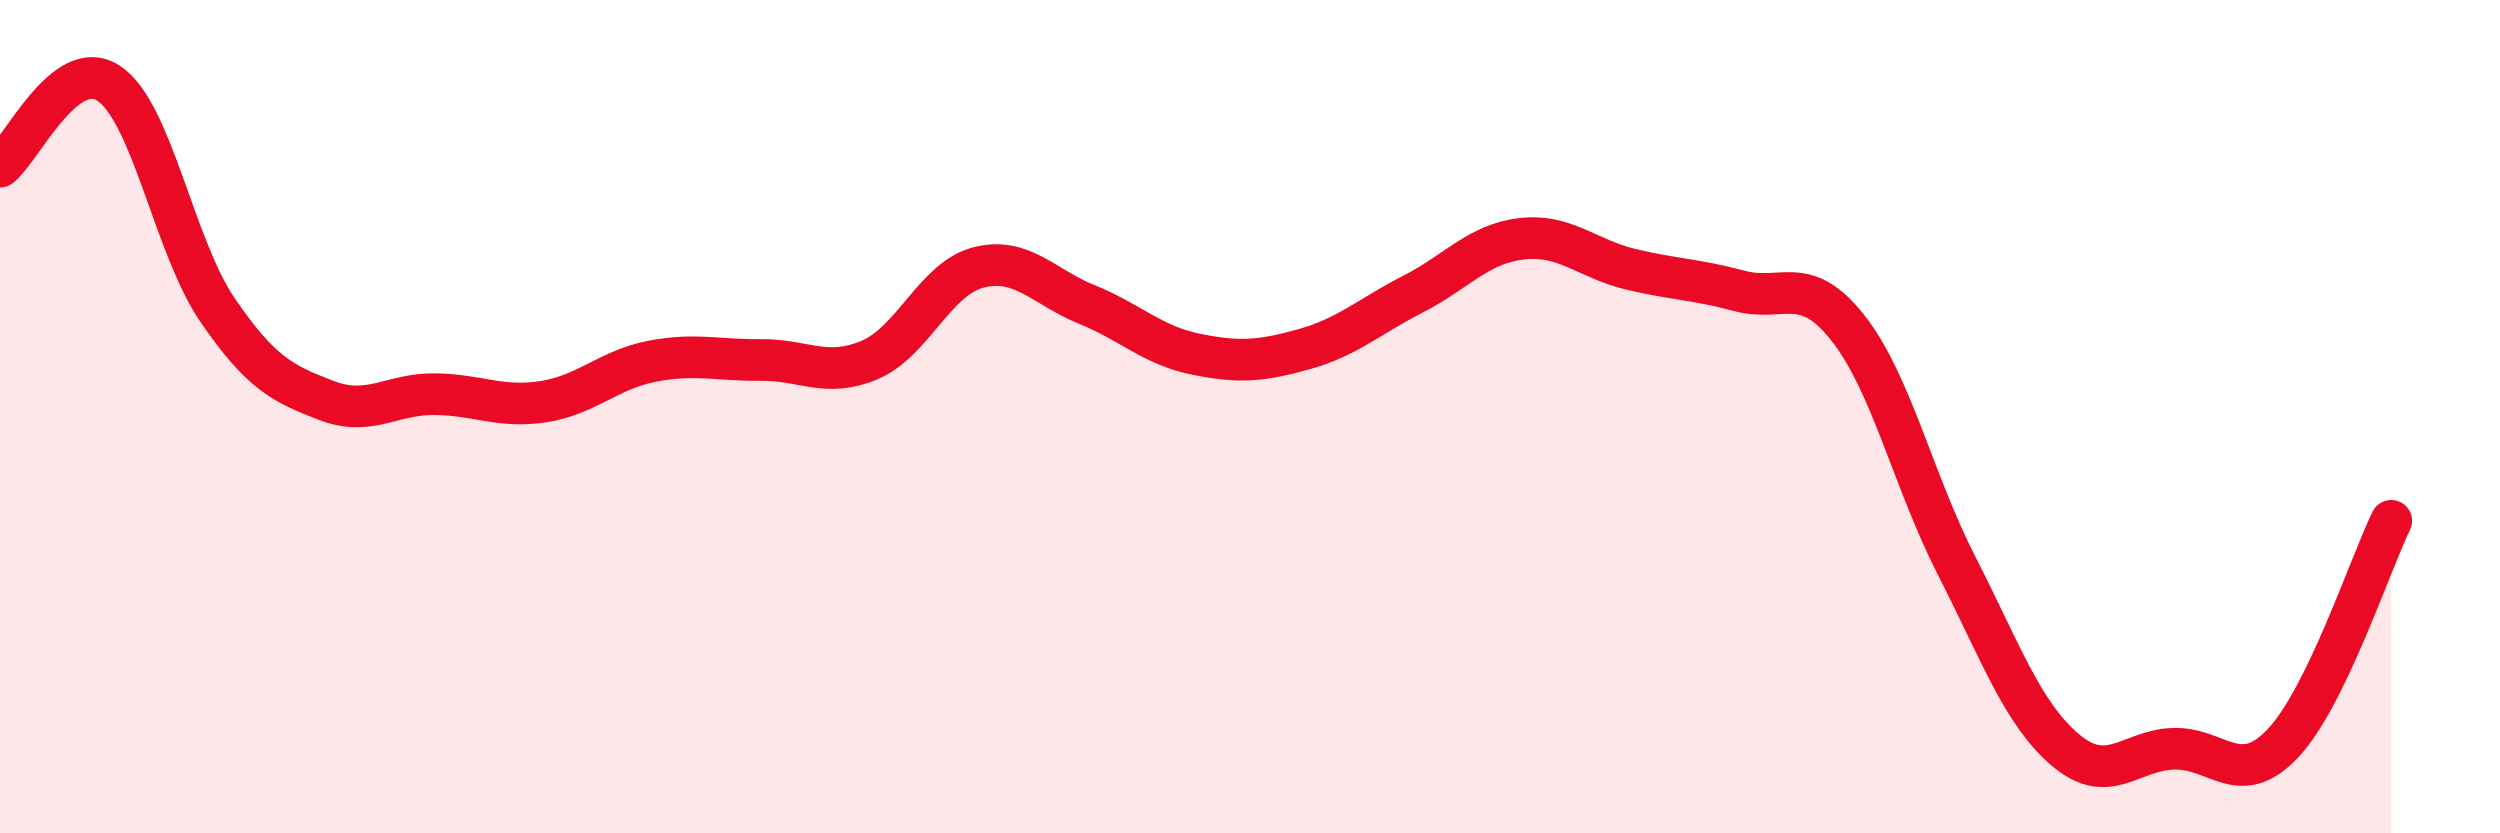 
    <svg width="60" height="20" viewBox="0 0 60 20" xmlns="http://www.w3.org/2000/svg">
      <path
        d="M 0,4 C 0.52,3.6 1.57,1.31 2.61,2 C 3.65,2.69 4.18,5.92 5.22,7.44 C 6.26,8.96 6.79,9.21 7.83,9.61 C 8.87,10.01 9.39,9.45 10.43,9.46 C 11.47,9.47 12,9.8 13.04,9.64 C 14.08,9.48 14.61,8.87 15.65,8.67 C 16.69,8.47 17.22,8.65 18.26,8.64 C 19.3,8.63 19.83,9.08 20.87,8.64 C 21.91,8.2 22.44,6.69 23.48,6.42 C 24.52,6.15 25.05,6.89 26.09,7.31 C 27.13,7.73 27.66,8.29 28.7,8.5 C 29.74,8.71 30.26,8.67 31.3,8.38 C 32.34,8.09 32.87,7.59 33.91,7.06 C 34.95,6.53 35.48,5.85 36.52,5.73 C 37.56,5.61 38.09,6.21 39.13,6.46 C 40.17,6.71 40.7,6.7 41.74,6.98 C 42.78,7.26 43.31,6.55 44.35,7.87 C 45.39,9.19 45.92,11.55 46.96,13.58 C 48,15.61 48.53,17.12 49.57,18 C 50.61,18.88 51.13,18 52.17,17.97 C 53.21,17.94 53.74,18.94 54.78,17.85 C 55.82,16.76 56.87,13.57 57.39,12.5L57.39 20L0 20Z"
        fill="#EB0A25"
        opacity="0.1"
        stroke-linecap="round"
        stroke-linejoin="round"
      />
      <path
        d="M 0,4 C 0.52,3.6 1.57,1.31 2.61,2 C 3.65,2.69 4.18,5.92 5.22,7.44 C 6.26,8.96 6.79,9.21 7.83,9.61 C 8.87,10.01 9.39,9.45 10.43,9.46 C 11.47,9.47 12,9.8 13.04,9.64 C 14.08,9.48 14.61,8.87 15.65,8.67 C 16.69,8.47 17.22,8.65 18.26,8.64 C 19.3,8.63 19.83,9.08 20.87,8.64 C 21.91,8.2 22.44,6.69 23.48,6.42 C 24.52,6.15 25.05,6.89 26.09,7.31 C 27.13,7.73 27.66,8.29 28.7,8.5 C 29.74,8.71 30.26,8.67 31.3,8.38 C 32.34,8.09 32.87,7.59 33.91,7.06 C 34.95,6.53 35.48,5.85 36.52,5.73 C 37.56,5.61 38.09,6.21 39.13,6.46 C 40.17,6.71 40.7,6.7 41.74,6.98 C 42.78,7.26 43.31,6.55 44.35,7.87 C 45.39,9.19 45.92,11.55 46.96,13.58 C 48,15.61 48.53,17.12 49.57,18 C 50.61,18.88 51.13,18 52.17,17.97 C 53.21,17.94 53.74,18.94 54.78,17.85 C 55.82,16.76 56.87,13.57 57.39,12.5"
        stroke="#EB0A25"
        stroke-width="1"
        fill="none"
        stroke-linecap="round"
        stroke-linejoin="round"
      />
    </svg>
  